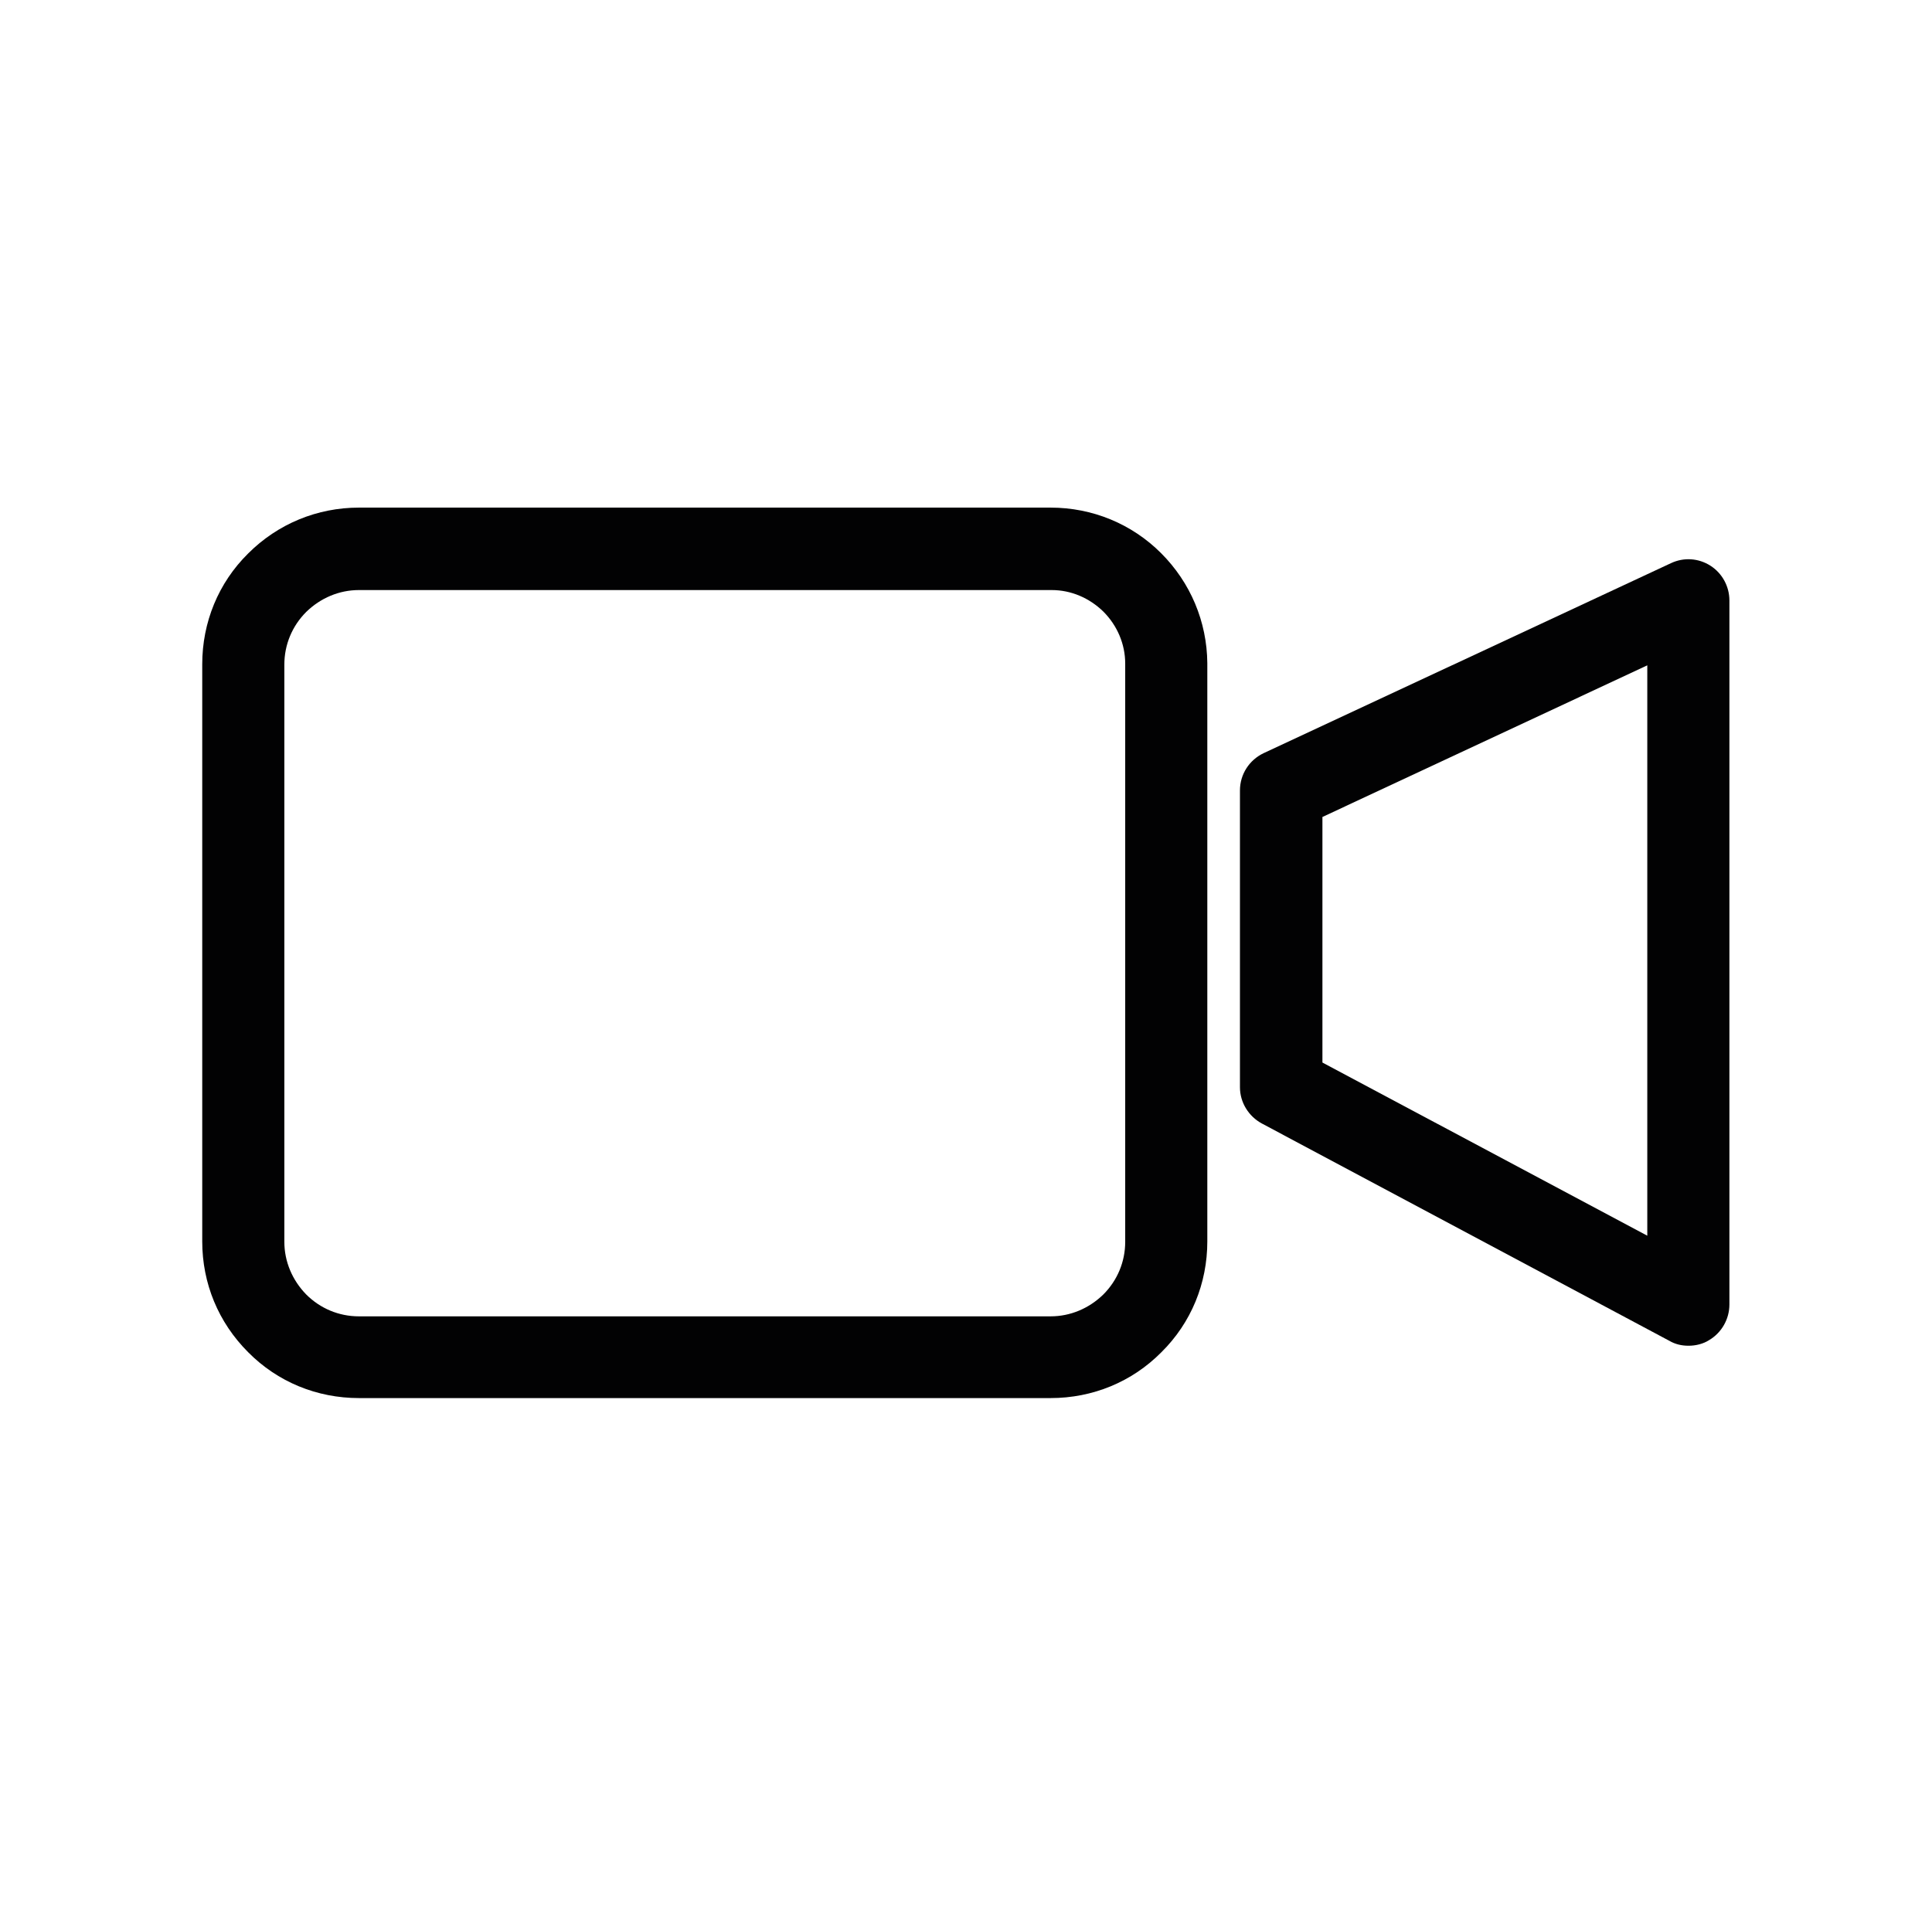 <?xml version="1.0" encoding="utf-8"?>
<!-- Generator: Adobe Illustrator 26.0.3, SVG Export Plug-In . SVG Version: 6.00 Build 0)  -->
<svg version="1.1" id="Layer_1" xmlns="http://www.w3.org/2000/svg" xmlns:xlink="http://www.w3.org/1999/xlink" x="0px" y="0px"
	 viewBox="0 0 538.8 531.7" style="enable-background:new 0 0 538.8 531.7;" xml:space="preserve">
<style type="text/css">
	.st0{fill:#020203;}
	.st1{fill-rule:evenodd;clip-rule:evenodd;fill:#020203;}
	.st2{fill:none;stroke:#020203;stroke-width:20;stroke-miterlimit:10;}
	.st3{fill:#010202;}
	.st4{fill:#FFFFFF;stroke:#020203;stroke-width:8.567;stroke-miterlimit:10;}
	.st5{fill:#FFFFFF;}
</style>
<g>
	<g>
		<path class="st0" d="M470.9,375.4c-1.9,0-3.7-0.4-5.4-1.4l-113.6-60.6c-3.7-2-6.1-5.9-6.1-10.1v-82.8c0-4.5,2.6-8.5,6.6-10.4
			L466,157.1c3.6-1.7,7.7-1.4,11,0.7c3.3,2.1,5.3,5.8,5.3,9.7v196.4c0,4-2.1,7.8-5.6,9.9C475,374.9,472.9,375.4,470.9,375.4z
			 M368.8,296.4l90.6,48.3V185.6l-90.6,42.3V296.4z"/>
	</g>
	<g>
		<path class="st0" d="M293,390H100.1c-11.7,0-22.7-4.5-30.9-12.8c-8.3-8.3-12.8-19.2-12.8-30.9v-161c0-11.7,4.5-22.7,12.8-30.9
			c8.3-8.3,19.3-12.8,30.9-12.8h192.6c0.1,0,0.2,0,0.3,0c11.6,0,22.6,4.5,30.8,12.7c8.2,8.2,12.8,19.1,12.9,30.7v161.3
			c0,11.7-4.5,22.7-12.8,30.9C315.7,385.5,304.7,390,293,390z M100.1,164.6c-5.5,0-10.7,2.2-14.7,6.1c-3.9,3.9-6.1,9.1-6.1,14.7v161
			c0,5.5,2.2,10.7,6.1,14.7c3.9,3.9,9.1,6.1,14.7,6.1H293c5.5,0,10.7-2.2,14.7-6.1c3.9-3.9,6.1-9.1,6.1-14.7V185.1
			c0-5.4-2.2-10.6-6.1-14.5c-3.9-3.8-9-6-14.4-6c-0.1,0-0.1,0-0.2,0H100.1z"/>
	</g>
</g>
</svg>
